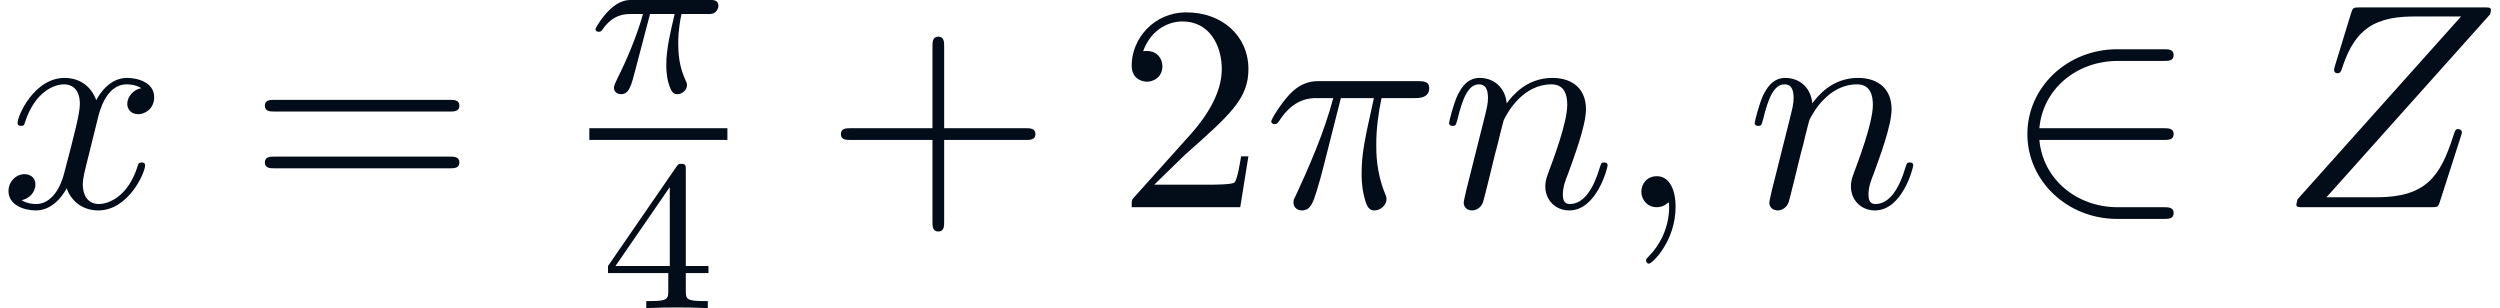 <?xml version='1.0' encoding='ISO-8859-1'?>
<!DOCTYPE svg PUBLIC "-//W3C//DTD SVG 1.1//EN" "http://www.w3.org/Graphics/SVG/1.1/DTD/svg11.dtd">
<!-- This file was generated by dvisvgm 1.0.11 () -->
<!-- Mon Jul  1 21:34:41 2013 -->
<svg height='11.532pt' version='1.1' viewBox='71 61.244 93.572 11.532' width='93.572pt' xmlns='http://www.w3.org/2000/svg' xmlns:xlink='http://www.w3.org/1999/xlink'>
<defs>
<path d='M2.272 -2.92H3.192C3.024 -2.192 2.88 -1.6 2.88 -1.008C2.88 -0.952 2.88 -0.608 2.968 -0.32C3.072 0.016 3.152 0.08 3.296 0.08C3.472 0.08 3.656 -0.072 3.656 -0.264C3.656 -0.32 3.648 -0.336 3.616 -0.408C3.448 -0.776 3.328 -1.16 3.328 -1.816C3.328 -2 3.328 -2.336 3.448 -2.92H4.416C4.544 -2.92 4.632 -2.92 4.712 -2.984C4.808 -3.072 4.832 -3.176 4.832 -3.224C4.832 -3.448 4.632 -3.448 4.496 -3.448H1.608C1.44 -3.448 1.136 -3.448 0.744 -3.064C0.456 -2.776 0.232 -2.408 0.232 -2.352C0.232 -2.28 0.288 -2.256 0.352 -2.256C0.432 -2.256 0.448 -2.28 0.496 -2.344C0.888 -2.92 1.36 -2.92 1.544 -2.92H2.008C1.776 -2.072 1.352 -1.104 1.056 -0.52C1 -0.4 0.92 -0.24 0.92 -0.168C0.92 0 1.056 0.08 1.184 0.08C1.488 0.08 1.568 -0.224 1.736 -0.88L2.272 -2.92Z' id='g1-25'/>
<path d='M6.001 -2.518C6.187 -2.518 6.384 -2.518 6.384 -2.737S6.187 -2.957 6.001 -2.957H1.358C1.489 -4.424 2.748 -5.475 4.292 -5.475H6.001C6.187 -5.475 6.384 -5.475 6.384 -5.694S6.187 -5.913 6.001 -5.913H4.271C2.398 -5.913 0.909 -4.489 0.909 -2.737S2.398 0.438 4.271 0.438H6.001C6.187 0.438 6.384 0.438 6.384 0.219S6.187 0 6.001 0H4.292C2.748 0 1.489 -1.051 1.358 -2.518H6.001Z' id='g0-50'/>
<path d='M2.902 -4.084H4.139C3.778 -2.464 3.679 -1.993 3.679 -1.259C3.679 -1.095 3.679 -0.799 3.767 -0.427C3.876 0.055 3.997 0.12 4.161 0.12C4.38 0.12 4.61 -0.077 4.61 -0.296C4.61 -0.361 4.61 -0.383 4.544 -0.537C4.227 -1.325 4.227 -2.037 4.227 -2.343C4.227 -2.924 4.303 -3.515 4.424 -4.084H5.672C5.814 -4.084 6.209 -4.084 6.209 -4.457C6.209 -4.719 5.979 -4.719 5.771 -4.719H2.102C1.861 -4.719 1.445 -4.719 0.964 -4.205C0.58 -3.778 0.296 -3.274 0.296 -3.219C0.296 -3.208 0.296 -3.11 0.427 -3.11C0.515 -3.11 0.537 -3.154 0.602 -3.241C1.139 -4.084 1.774 -4.084 1.993 -4.084H2.617C2.267 -2.759 1.675 -1.434 1.215 -0.438C1.128 -0.274 1.128 -0.252 1.128 -0.175C1.128 0.033 1.303 0.12 1.445 0.12C1.774 0.12 1.861 -0.186 1.993 -0.591C2.146 -1.095 2.146 -1.117 2.289 -1.664L2.902 -4.084Z' id='g2-25'/>
<path d='M2.223 -0.011C2.223 -0.734 1.949 -1.161 1.522 -1.161C1.161 -1.161 0.942 -0.887 0.942 -0.58C0.942 -0.285 1.161 0 1.522 0C1.653 0 1.796 -0.044 1.905 -0.142C1.938 -0.164 1.949 -0.175 1.96 -0.175S1.982 -0.164 1.982 -0.011C1.982 0.799 1.599 1.456 1.237 1.818C1.117 1.938 1.117 1.96 1.117 1.993C1.117 2.07 1.172 2.113 1.226 2.113C1.347 2.113 2.223 1.27 2.223 -0.011Z' id='g2-59'/>
<path d='M7.884 -7.216C7.895 -7.26 7.917 -7.315 7.917 -7.38C7.917 -7.479 7.862 -7.479 7.643 -7.479H3.022C2.759 -7.479 2.748 -7.468 2.683 -7.26L2.08 -5.289C2.059 -5.234 2.048 -5.157 2.048 -5.136C2.048 -5.125 2.048 -5.015 2.179 -5.015C2.278 -5.015 2.3 -5.092 2.321 -5.125C2.737 -6.417 3.307 -7.139 5.015 -7.139H6.8L0.679 -0.296C0.679 -0.285 0.635 -0.131 0.635 -0.099C0.635 0 0.712 0 0.909 0H5.672C5.935 0 5.946 -0.011 6.012 -0.219L6.789 -2.639C6.8 -2.683 6.833 -2.759 6.833 -2.803C6.833 -2.858 6.789 -2.924 6.69 -2.924S6.581 -2.88 6.504 -2.65C6.022 -1.161 5.497 -0.372 3.635 -0.372H1.763L7.884 -7.216Z' id='g2-90'/>
<path d='M0.964 -0.646C0.931 -0.482 0.865 -0.23 0.865 -0.175C0.865 0.022 1.018 0.12 1.183 0.12C1.314 0.12 1.511 0.033 1.588 -0.186C1.599 -0.208 1.73 -0.723 1.796 -0.996L2.037 -1.982C2.102 -2.223 2.168 -2.464 2.223 -2.716C2.267 -2.902 2.354 -3.219 2.365 -3.263C2.529 -3.603 3.11 -4.599 4.15 -4.599C4.643 -4.599 4.741 -4.194 4.741 -3.833C4.741 -3.154 4.205 -1.752 4.03 -1.281C3.931 -1.029 3.92 -0.898 3.92 -0.777C3.92 -0.263 4.303 0.12 4.818 0.12C5.847 0.12 6.252 -1.478 6.252 -1.566C6.252 -1.675 6.154 -1.675 6.121 -1.675C6.012 -1.675 6.012 -1.643 5.957 -1.478C5.738 -0.734 5.376 -0.12 4.84 -0.12C4.654 -0.12 4.577 -0.23 4.577 -0.482C4.577 -0.756 4.676 -1.018 4.774 -1.259C4.982 -1.84 5.442 -3.044 5.442 -3.668C5.442 -4.402 4.971 -4.84 4.183 -4.84C3.197 -4.84 2.661 -4.139 2.475 -3.887C2.42 -4.5 1.971 -4.84 1.467 -4.84S0.756 -4.413 0.646 -4.216C0.471 -3.843 0.318 -3.197 0.318 -3.154C0.318 -3.044 0.427 -3.044 0.449 -3.044C0.558 -3.044 0.569 -3.055 0.635 -3.296C0.821 -4.073 1.04 -4.599 1.434 -4.599C1.653 -4.599 1.774 -4.457 1.774 -4.095C1.774 -3.865 1.741 -3.745 1.599 -3.175L0.964 -0.646Z' id='g2-110'/>
<path d='M3.657 -3.307C3.723 -3.592 3.975 -4.599 4.741 -4.599C4.796 -4.599 5.059 -4.599 5.289 -4.457C4.982 -4.402 4.763 -4.128 4.763 -3.865C4.763 -3.69 4.884 -3.482 5.179 -3.482C5.42 -3.482 5.771 -3.679 5.771 -4.117C5.771 -4.687 5.125 -4.84 4.752 -4.84C4.117 -4.84 3.734 -4.26 3.603 -4.008C3.329 -4.73 2.737 -4.84 2.42 -4.84C1.281 -4.84 0.657 -3.427 0.657 -3.154C0.657 -3.044 0.766 -3.044 0.788 -3.044C0.876 -3.044 0.909 -3.066 0.931 -3.165C1.303 -4.325 2.026 -4.599 2.398 -4.599C2.606 -4.599 2.989 -4.5 2.989 -3.865C2.989 -3.526 2.803 -2.792 2.398 -1.259C2.223 -0.58 1.84 -0.12 1.358 -0.12C1.292 -0.12 1.04 -0.12 0.81 -0.263C1.084 -0.318 1.325 -0.547 1.325 -0.854C1.325 -1.15 1.084 -1.237 0.92 -1.237C0.591 -1.237 0.318 -0.953 0.318 -0.602C0.318 -0.099 0.865 0.12 1.347 0.12C2.07 0.12 2.464 -0.646 2.497 -0.712C2.628 -0.307 3.022 0.12 3.679 0.12C4.807 0.12 5.431 -1.292 5.431 -1.566C5.431 -1.675 5.333 -1.675 5.3 -1.675C5.201 -1.675 5.179 -1.632 5.157 -1.555C4.796 -0.383 4.051 -0.12 3.701 -0.12C3.274 -0.12 3.099 -0.471 3.099 -0.843C3.099 -1.084 3.165 -1.325 3.285 -1.807L3.657 -3.307Z' id='g2-120'/>
<path d='M3.152 -5.176C3.152 -5.336 3.152 -5.4 2.984 -5.4C2.88 -5.4 2.872 -5.392 2.792 -5.28L0.24 -1.576V-1.312H2.496V-0.648C2.496 -0.352 2.472 -0.264 1.856 -0.264H1.672V0C2.352 -0.024 2.368 -0.024 2.824 -0.024S3.296 -0.024 3.976 0V-0.264H3.792C3.176 -0.264 3.152 -0.352 3.152 -0.648V-1.312H4V-1.576H3.152V-5.176ZM2.552 -4.528V-1.576H0.52L2.552 -4.528Z' id='g3-52'/>
<path d='M4.479 -2.518H7.534C7.687 -2.518 7.895 -2.518 7.895 -2.737S7.687 -2.957 7.534 -2.957H4.479V-6.022C4.479 -6.176 4.479 -6.384 4.26 -6.384S4.041 -6.176 4.041 -6.022V-2.957H0.975C0.821 -2.957 0.613 -2.957 0.613 -2.737S0.821 -2.518 0.975 -2.518H4.041V0.547C4.041 0.701 4.041 0.909 4.26 0.909S4.479 0.701 4.479 0.547V-2.518Z' id='g4-43'/>
<path d='M1.391 -0.843L2.551 -1.971C4.26 -3.482 4.917 -4.073 4.917 -5.168C4.917 -6.417 3.931 -7.293 2.595 -7.293C1.358 -7.293 0.547 -6.285 0.547 -5.311C0.547 -4.698 1.095 -4.698 1.128 -4.698C1.314 -4.698 1.697 -4.829 1.697 -5.278C1.697 -5.563 1.5 -5.847 1.117 -5.847C1.029 -5.847 1.007 -5.847 0.975 -5.836C1.226 -6.548 1.818 -6.953 2.453 -6.953C3.449 -6.953 3.92 -6.066 3.92 -5.168C3.92 -4.292 3.373 -3.427 2.77 -2.748L0.668 -0.405C0.547 -0.285 0.547 -0.263 0.547 0H4.61L4.917 -1.905H4.643C4.588 -1.577 4.511 -1.095 4.402 -0.931C4.325 -0.843 3.603 -0.843 3.362 -0.843H1.391Z' id='g4-50'/>
<path d='M7.523 -3.581C7.687 -3.581 7.895 -3.581 7.895 -3.8S7.687 -4.019 7.534 -4.019H0.975C0.821 -4.019 0.613 -4.019 0.613 -3.8S0.821 -3.581 0.986 -3.581H7.523ZM7.534 -1.456C7.687 -1.456 7.895 -1.456 7.895 -1.675S7.687 -1.894 7.523 -1.894H0.986C0.821 -1.894 0.613 -1.894 0.613 -1.675S0.821 -1.456 0.975 -1.456H7.534Z' id='g4-61'/>
</defs>
<g id='page1'>
<g fill='#030d1a'>
<use x='71' xlink:href='#g2-120' y='69'/>
<use x='80.3' xlink:href='#g4-61' y='69'/>
<use x='93.058' xlink:href='#g1-25' y='64.689'/>
<use x='93.517' xlink:href='#g3-52' y='72.776'/>
<use x='101.86' xlink:href='#g4-43' y='69'/>
<use x='112.81' xlink:href='#g4-50' y='69'/>
<use x='118.285' xlink:href='#g2-25' y='69'/>
<use x='124.919' xlink:href='#g2-110' y='69'/>
<use x='131.492' xlink:href='#g2-59' y='69'/>
<use x='136.358' xlink:href='#g2-110' y='69'/>
<use x='145.973' xlink:href='#g0-50' y='69'/>
<use x='156.314' xlink:href='#g2-90' y='69'/>
</g>
<rect fill='#030d1a' height='0.438' width='5.168' x='93.058' y='66.043'/>
</g>
</svg>
<!--Rendered by QuickLaTeX.com-->